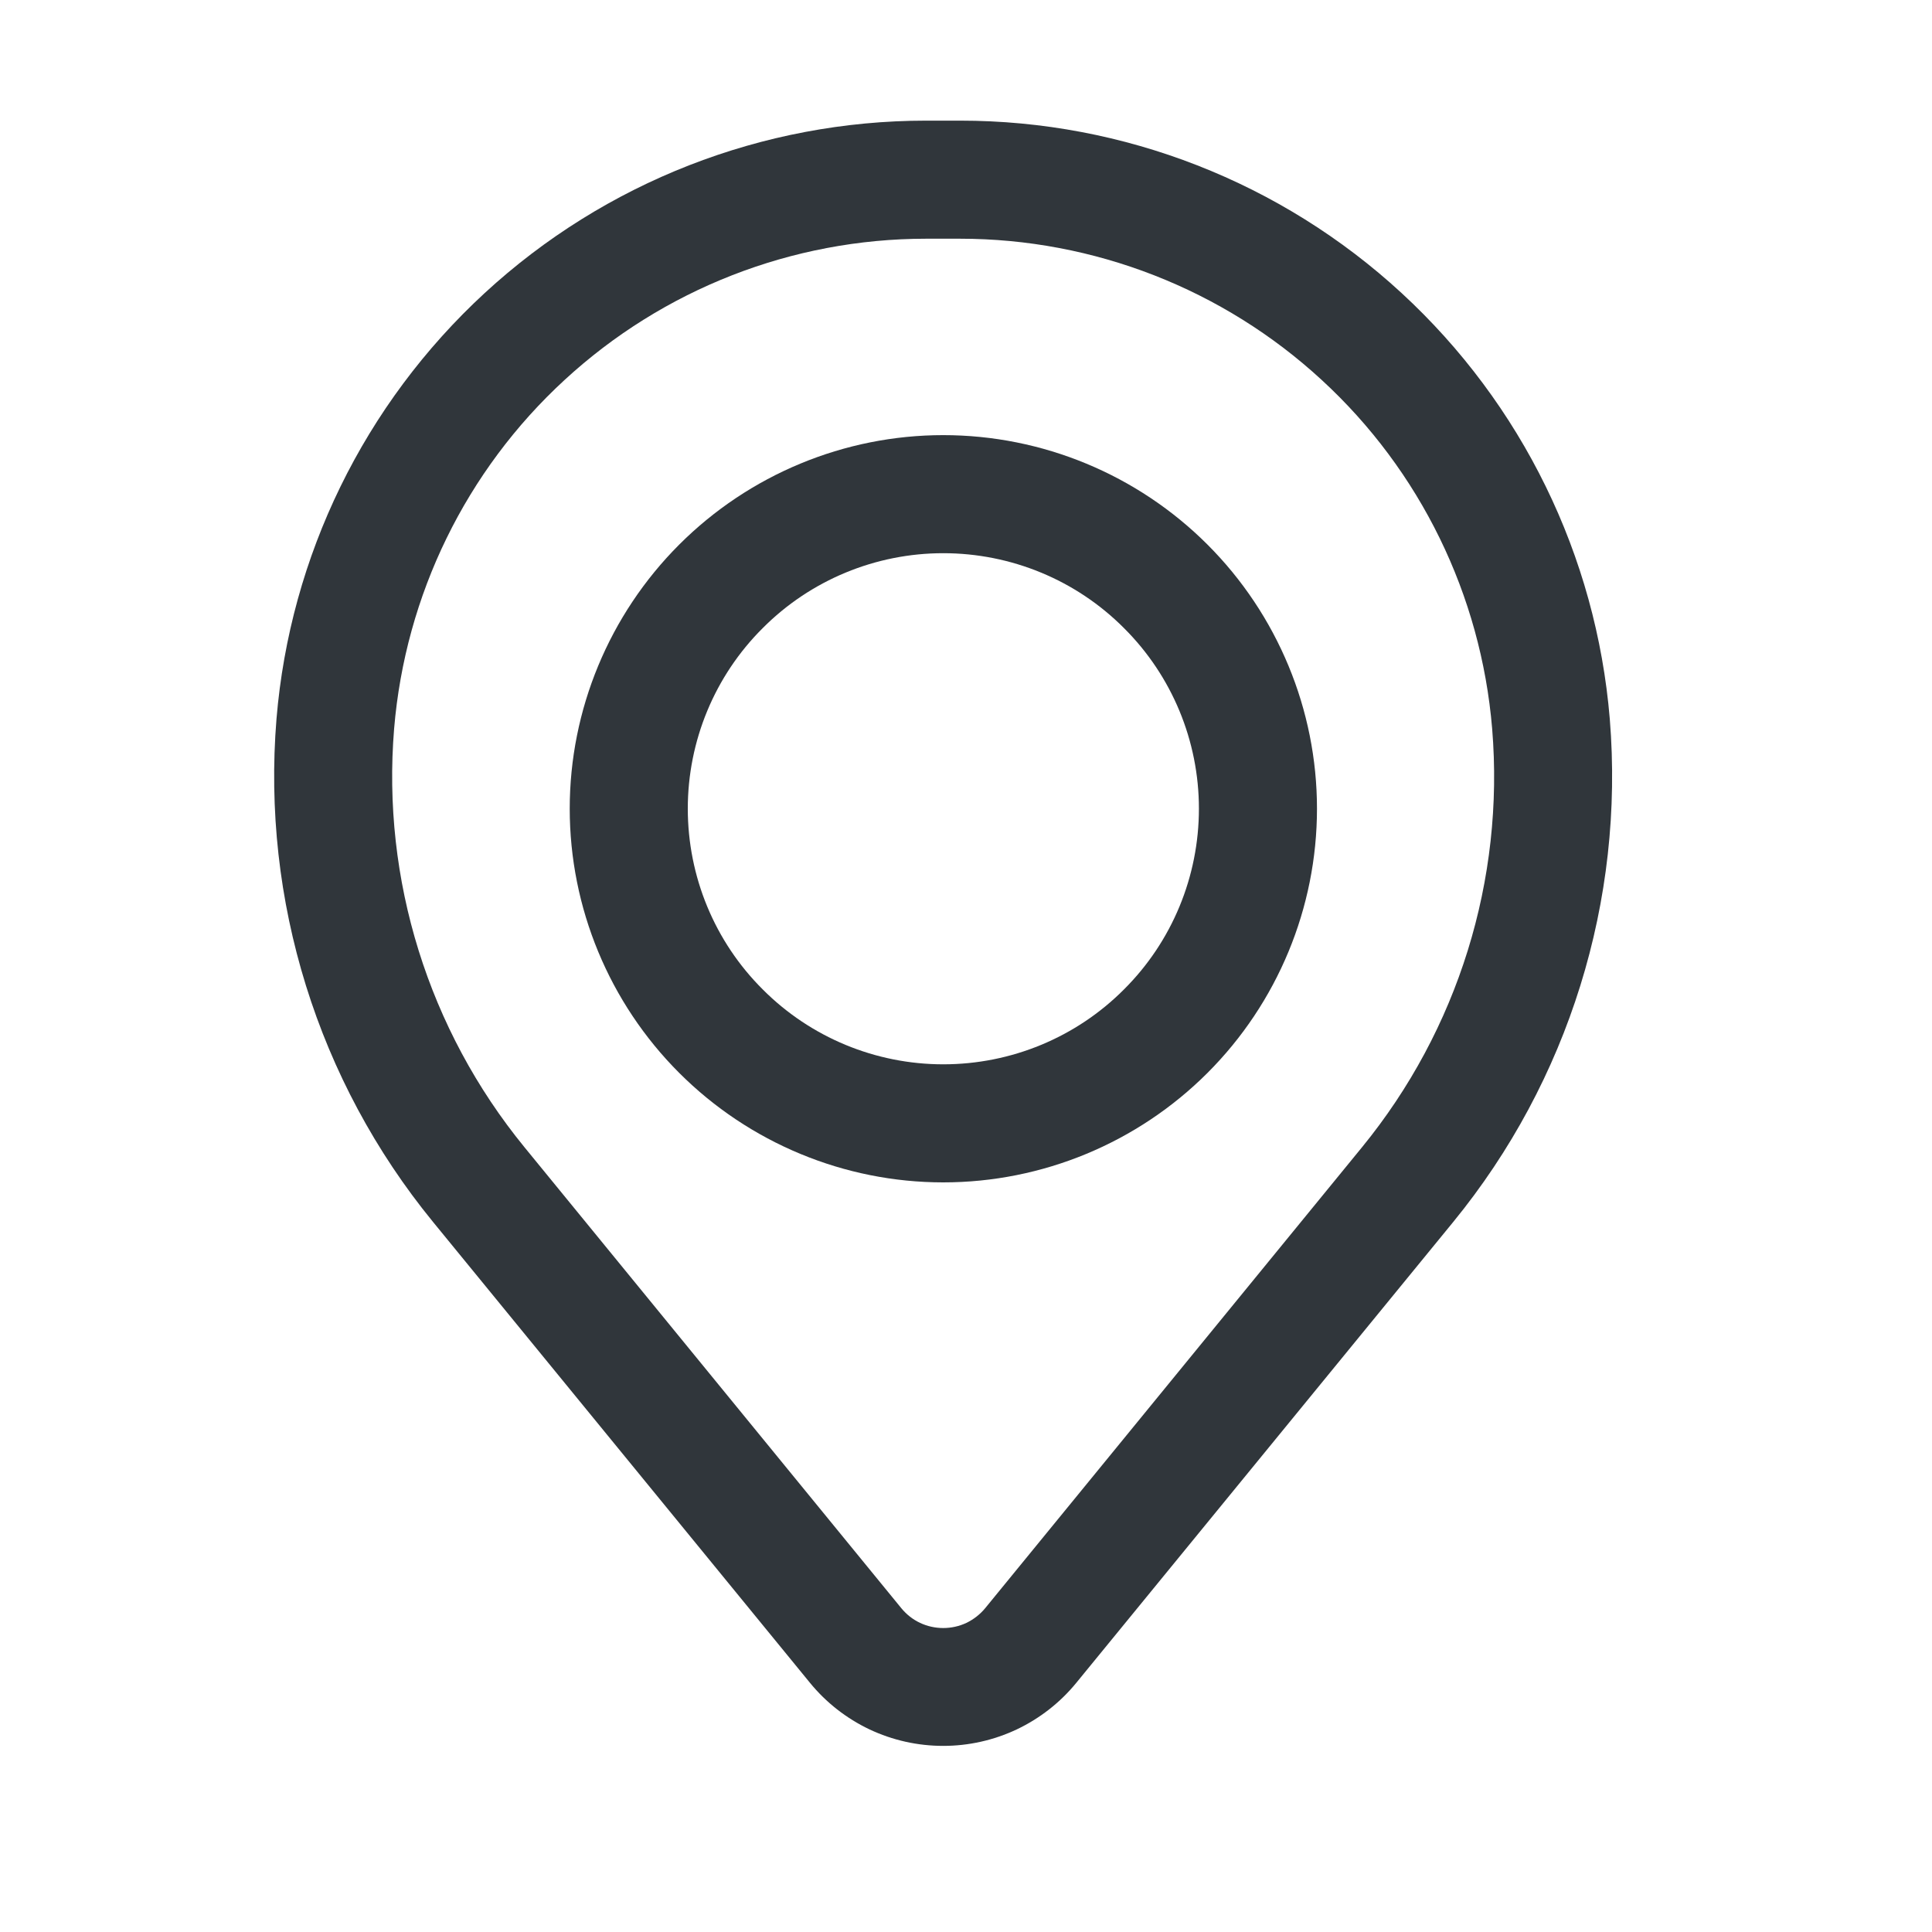 <svg xmlns="http://www.w3.org/2000/svg" width="9" height="9" viewBox="0 0 9 9" fill="none">
<g clip-path="url(#clip0_15_8032)">
<path fill-rule="evenodd" clip-rule="evenodd" d="M2.654 3.767C2.654 3.306 2.838 2.863 3.164 2.537C3.49 2.211 3.933 2.027 4.394 2.027C4.856 2.027 5.299 2.211 5.625 2.537C5.951 2.863 6.135 3.306 6.135 3.767C6.135 4.229 5.951 4.672 5.625 4.998C5.299 5.324 4.856 5.508 4.394 5.508C3.933 5.508 3.49 5.324 3.164 4.998C2.838 4.672 2.654 4.229 2.654 3.767ZM4.394 2.577C4.079 2.577 3.776 2.702 3.553 2.926C3.329 3.149 3.204 3.452 3.204 3.767C3.204 4.083 3.329 4.386 3.553 4.609C3.776 4.833 4.079 4.958 4.394 4.958C4.71 4.958 5.013 4.833 5.236 4.609C5.46 4.386 5.585 4.083 5.585 3.767C5.585 3.452 5.46 3.149 5.236 2.926C5.013 2.702 4.71 2.577 4.394 2.577Z" fill="#30363B"/>
<path fill-rule="evenodd" clip-rule="evenodd" d="M1.288 3.349C1.351 2.59 1.697 1.882 2.258 1.365C2.818 0.849 3.552 0.562 4.314 0.562H4.473C5.235 0.562 5.969 0.849 6.529 1.365C7.09 1.882 7.436 2.59 7.499 3.349C7.568 4.195 7.307 5.035 6.77 5.692L5.014 7.839C4.939 7.931 4.844 8.005 4.737 8.056C4.629 8.107 4.512 8.133 4.394 8.133C4.275 8.133 4.158 8.107 4.05 8.056C3.943 8.005 3.848 7.931 3.773 7.839L2.017 5.692C1.48 5.035 1.219 4.195 1.288 3.349ZM4.314 1.112C3.69 1.112 3.089 1.347 2.63 1.77C2.171 2.192 1.888 2.772 1.836 3.394C1.778 4.098 1.996 4.797 2.443 5.344L4.199 7.492C4.223 7.521 4.252 7.544 4.286 7.56C4.32 7.576 4.357 7.584 4.394 7.584C4.431 7.584 4.468 7.576 4.502 7.56C4.535 7.544 4.565 7.521 4.589 7.492L6.345 5.344C6.792 4.797 7.009 4.098 6.951 3.394C6.899 2.772 6.616 2.192 6.157 1.77C5.698 1.347 5.096 1.112 4.472 1.112H4.314Z" fill="#30363B"/>
</g>
<defs>
<clipPath id="clip0_15_8032">
<rect width="8.792" height="8.792" fill="white" transform="translate(0 0.104)"/>
</clipPath>
</defs>
</svg>